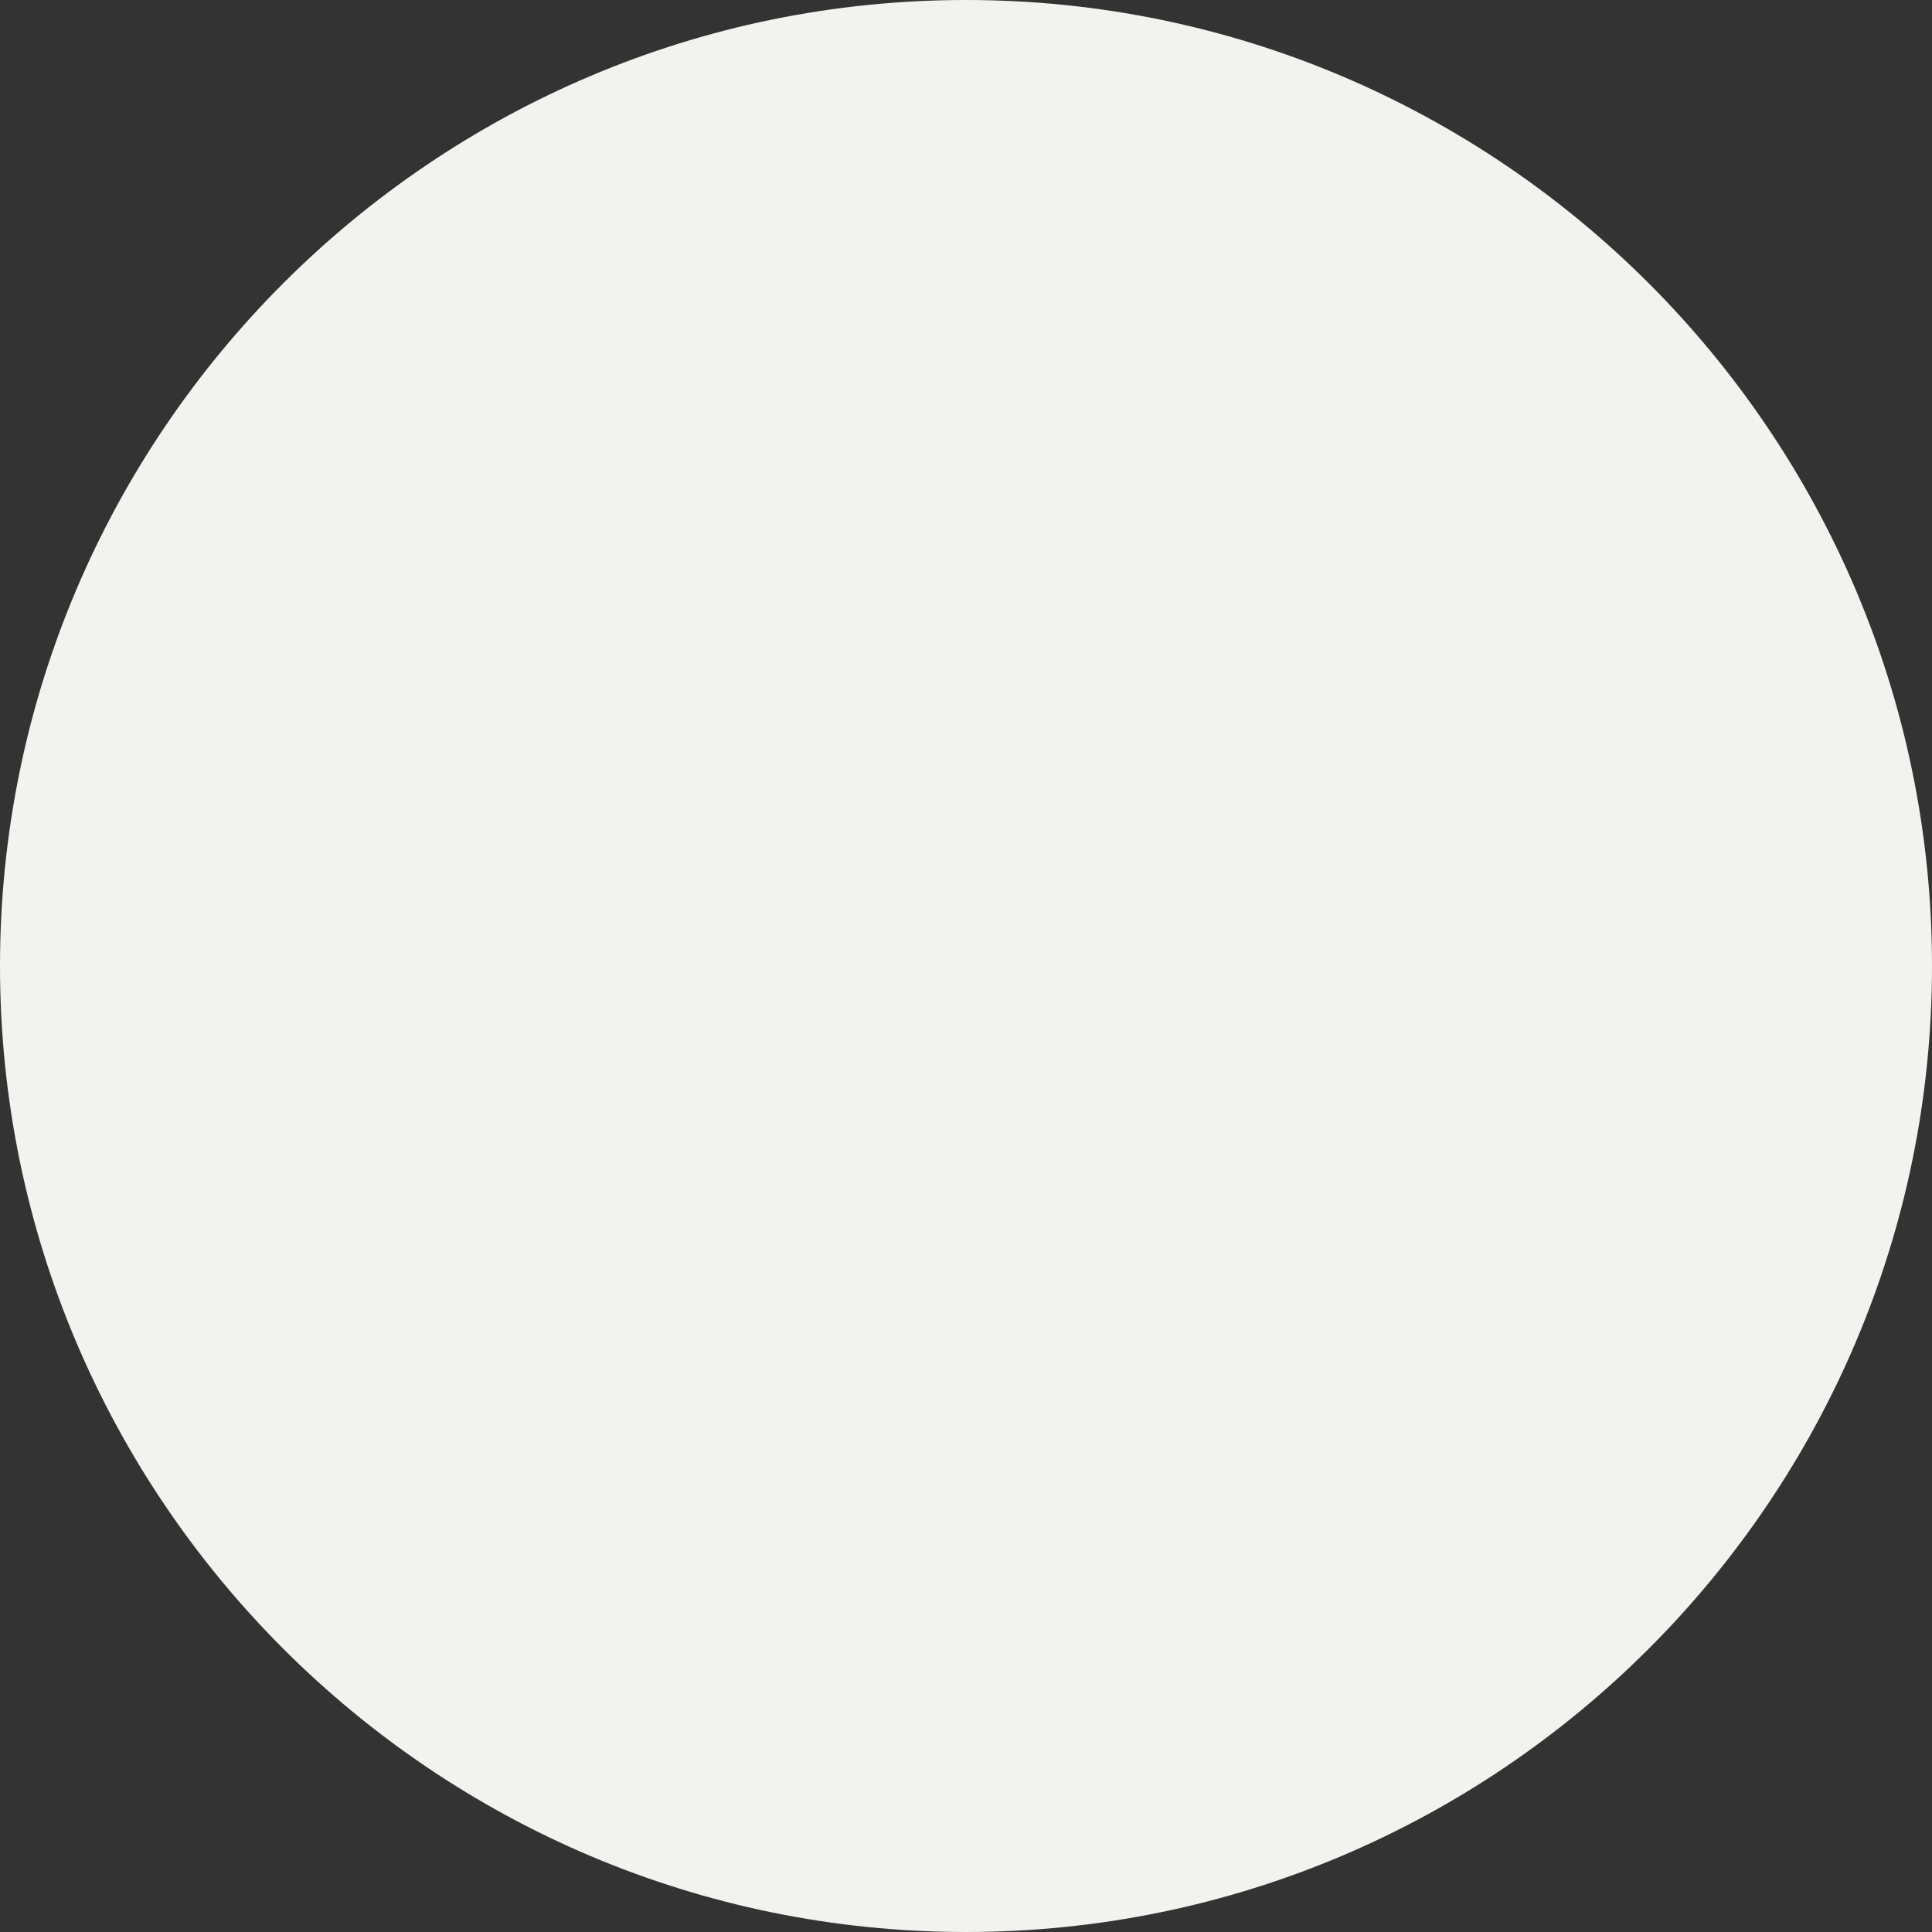 <?xml version="1.0" encoding="utf-8"?>
<!-- Generator: Adobe Illustrator 27.5.0, SVG Export Plug-In . SVG Version: 6.00 Build 0)  -->
<svg version="1.1" id="Symbol" xmlns="http://www.w3.org/2000/svg" xmlns:xlink="http://www.w3.org/1999/xlink" x="0px" y="0px"
	 viewBox="0 0 144 144" style="enable-background:new 0 0 144 144;" xml:space="preserve">
<rect x="0" y="0" width="144" height="144" fill="#333333" stroke="none"/>
<style type="text/css">
	.st0{fill:#F2F2EE;}
</style>
<g>
	<path class="st0" d="M72,0C32.3,0,0,32.3,0,72s32.3,72,72,72s72-32.3,72-72S111.7,0,72,0z"/>
</g>
</svg>
